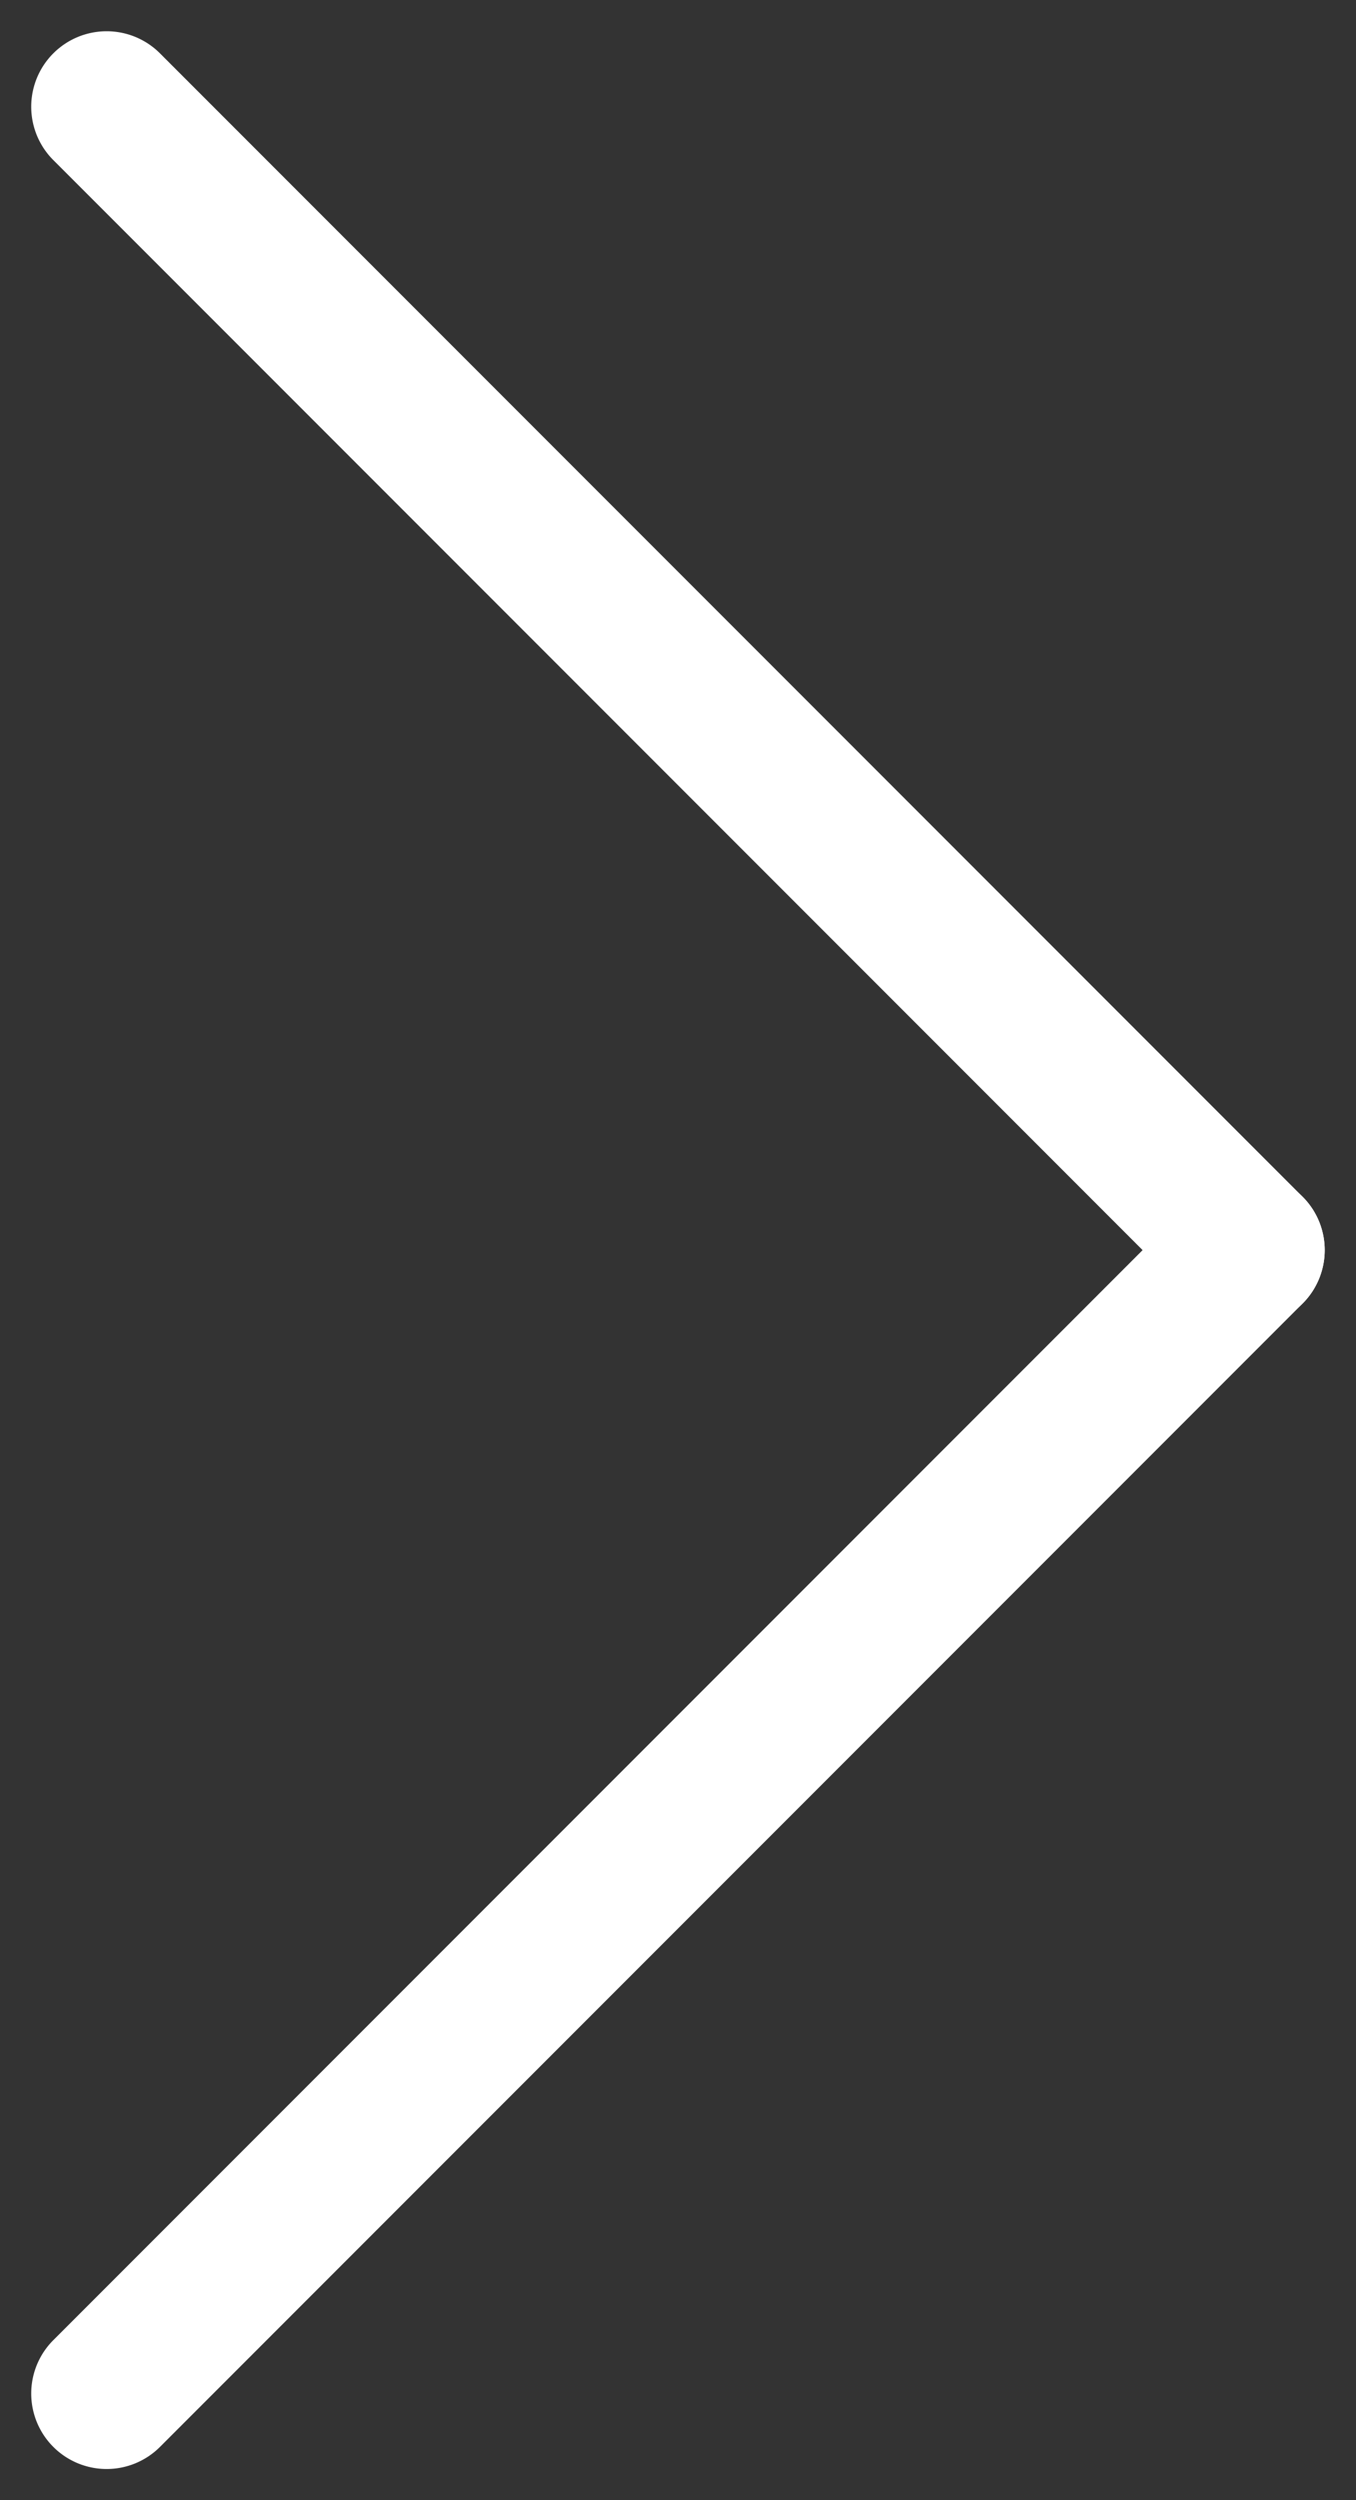 <svg xmlns="http://www.w3.org/2000/svg" width="8.989" height="16.563" viewBox="0 0 8.989 16.563"><rect x="0" y="0" width="8.989" height="16.563" fill="#333333" stroke="none"/><g transform="translate(0.707 0.707)"><path d="M10.712.5H0A.5.5,0,0,1-.5,0,.5.5,0,0,1,0-.5H10.712a.5.5,0,0,1,.5.5A.5.5,0,0,1,10.712.5Z" transform="translate(0) rotate(45)" fill="#fff"/><path d="M0,.5A.5.5,0,0,1-.5,0,.5.5,0,0,1,0-.5H10.712a.5.5,0,0,1,.5.5.5.5,0,0,1-.5.5Z" transform="translate(0 15.149) rotate(-45)" fill="#fff"/></g></svg>